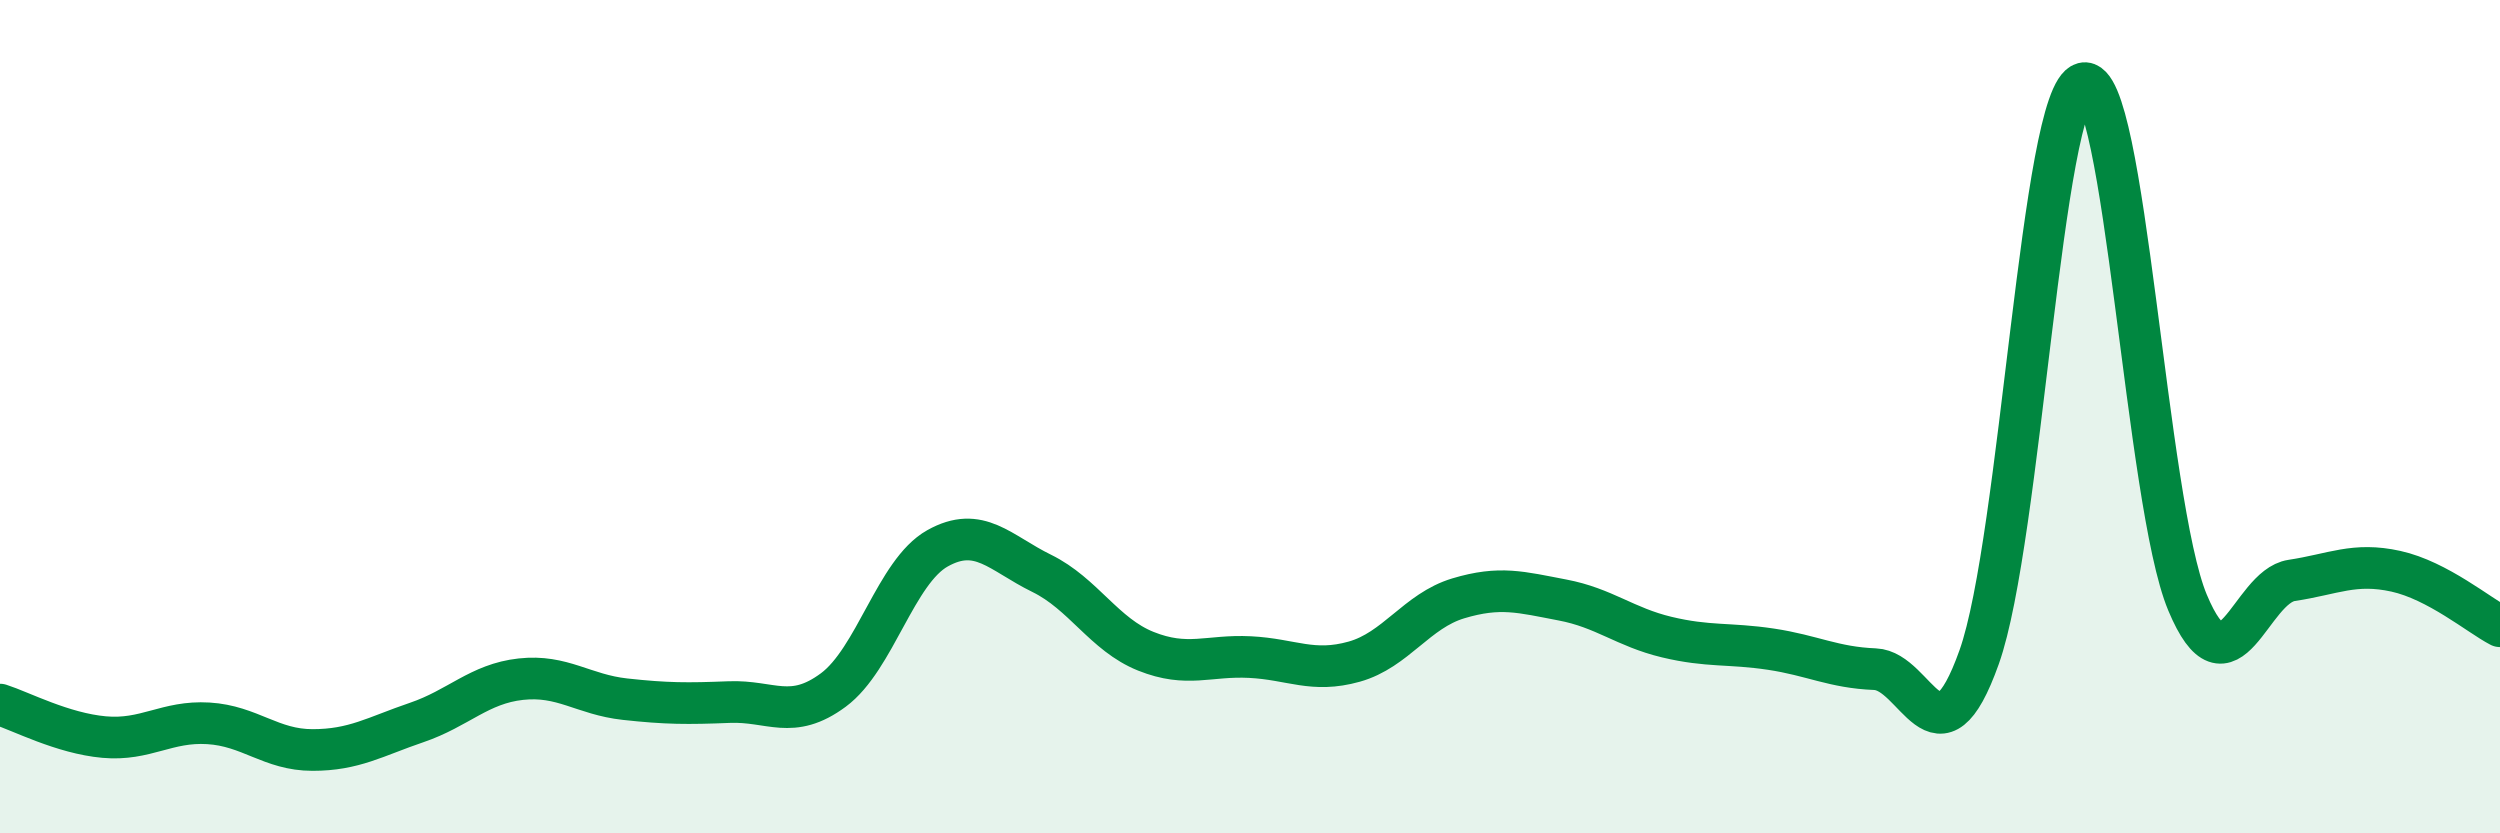 
    <svg width="60" height="20" viewBox="0 0 60 20" xmlns="http://www.w3.org/2000/svg">
      <path
        d="M 0,16.91 C 0.5,17.07 1.5,17.6 2.5,17.69 C 3.5,17.78 4,17.3 5,17.36 C 6,17.42 6.5,18 7.5,18 C 8.5,18 9,17.68 10,17.34 C 11,17 11.5,16.41 12.5,16.3 C 13.5,16.19 14,16.67 15,16.78 C 16,16.89 16.5,16.89 17.5,16.85 C 18.5,16.81 19,17.3 20,16.56 C 21,15.82 21.5,13.72 22.5,13.16 C 23.5,12.6 24,13.27 25,13.76 C 26,14.25 26.5,15.23 27.5,15.63 C 28.5,16.03 29,15.72 30,15.77 C 31,15.82 31.5,16.16 32.5,15.88 C 33.5,15.6 34,14.66 35,14.36 C 36,14.06 36.5,14.21 37.5,14.4 C 38.5,14.59 39,15.05 40,15.29 C 41,15.53 41.5,15.43 42.5,15.58 C 43.5,15.73 44,16.02 45,16.06 C 46,16.1 46.5,18.58 47.5,15.77 C 48.5,12.96 49,2.26 50,2 C 51,1.74 51.5,12.07 52.5,14.46 C 53.5,16.85 54,14.08 55,13.93 C 56,13.78 56.5,13.49 57.5,13.71 C 58.5,13.93 59.5,14.77 60,15.03L60 20L0 20Z"
        fill="#008740"
        opacity="0.1"
        stroke-linecap="round"
        stroke-linejoin="round"
      />
      <path
        d="M 0,16.91 C 0.5,17.07 1.5,17.6 2.5,17.69 C 3.5,17.78 4,17.3 5,17.36 C 6,17.42 6.5,18 7.5,18 C 8.5,18 9,17.68 10,17.34 C 11,17 11.5,16.41 12.5,16.3 C 13.5,16.19 14,16.67 15,16.78 C 16,16.89 16.5,16.89 17.5,16.85 C 18.5,16.81 19,17.3 20,16.56 C 21,15.82 21.5,13.72 22.5,13.16 C 23.5,12.6 24,13.27 25,13.76 C 26,14.25 26.5,15.23 27.5,15.63 C 28.5,16.03 29,15.72 30,15.77 C 31,15.82 31.5,16.16 32.5,15.88 C 33.5,15.6 34,14.66 35,14.36 C 36,14.06 36.5,14.21 37.5,14.4 C 38.5,14.59 39,15.05 40,15.29 C 41,15.53 41.5,15.43 42.5,15.58 C 43.5,15.73 44,16.02 45,16.06 C 46,16.1 46.5,18.58 47.5,15.77 C 48.5,12.96 49,2.26 50,2 C 51,1.74 51.5,12.07 52.5,14.46 C 53.5,16.85 54,14.08 55,13.93 C 56,13.78 56.5,13.49 57.5,13.71 C 58.5,13.93 59.5,14.77 60,15.03"
        stroke="#008740"
        stroke-width="1"
        fill="none"
        stroke-linecap="round"
        stroke-linejoin="round"
      />
    </svg>
  
